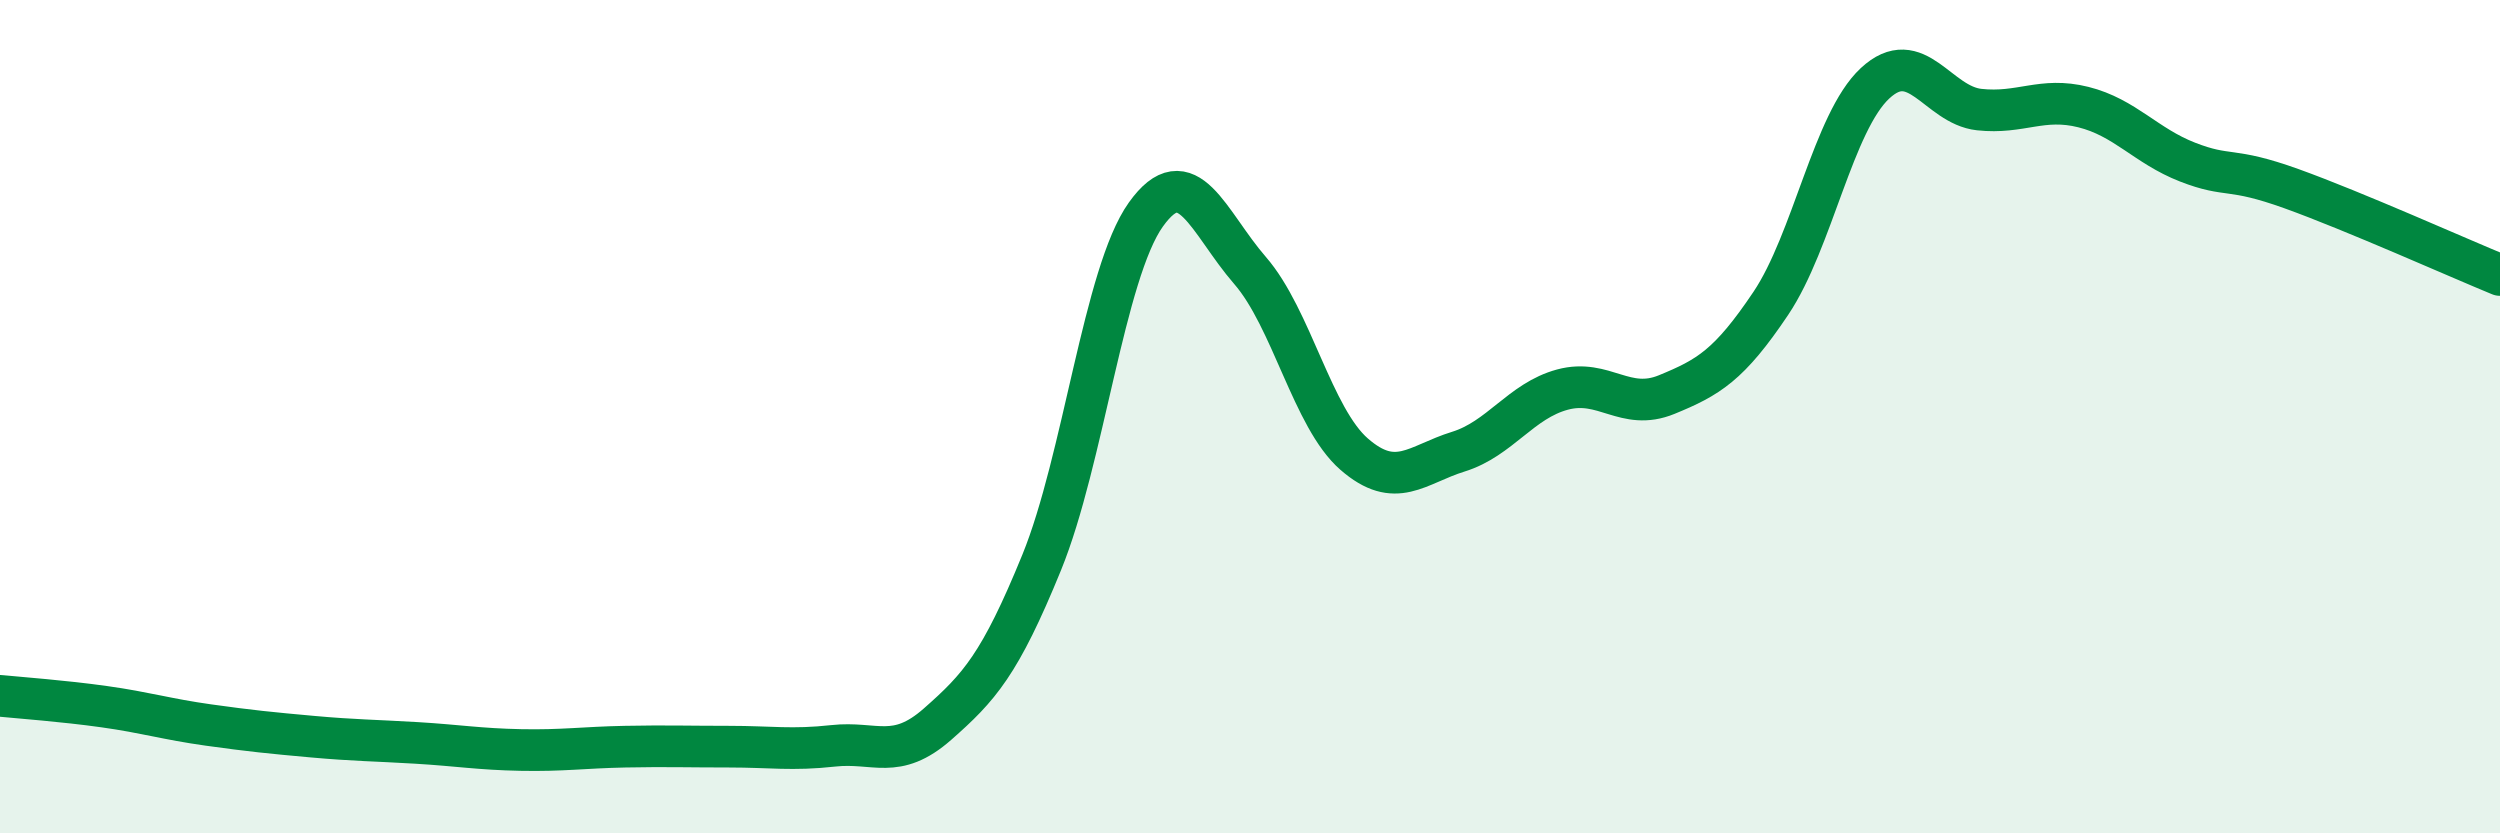 
    <svg width="60" height="20" viewBox="0 0 60 20" xmlns="http://www.w3.org/2000/svg">
      <path
        d="M 0,16.7 C 0.5,16.75 1.5,16.82 2.5,16.96 C 3.5,17.1 4,17.26 5,17.4 C 6,17.54 6.5,17.59 7.5,17.68 C 8.5,17.77 9,17.77 10,17.83 C 11,17.89 11.5,17.98 12.5,18 C 13.5,18.02 14,17.94 15,17.92 C 16,17.9 16.5,17.92 17.5,17.92 C 18.5,17.92 19,18.01 20,17.9 C 21,17.79 21.5,18.26 22.5,17.38 C 23.5,16.5 24,15.95 25,13.5 C 26,11.05 26.5,6.55 27.5,5.15 C 28.5,3.75 29,5.34 30,6.49 C 31,7.64 31.5,10.03 32.5,10.9 C 33.5,11.77 34,11.15 35,10.84 C 36,10.53 36.5,9.62 37.5,9.35 C 38.5,9.08 39,9.88 40,9.47 C 41,9.06 41.5,8.77 42.5,7.28 C 43.5,5.79 44,2.93 45,2 C 46,1.07 46.5,2.52 47.5,2.63 C 48.5,2.74 49,2.32 50,2.57 C 51,2.82 51.5,3.5 52.5,3.89 C 53.5,4.28 53.5,3.99 55,4.53 C 56.5,5.07 59,6.19 60,6.6L60 20L0 20Z"
        fill="#008740"
        opacity="0.1"
        stroke-linecap="round"
        stroke-linejoin="round"
      />
      <path
        d="M 0,16.7 C 0.5,16.75 1.5,16.82 2.5,16.96 C 3.5,17.1 4,17.26 5,17.4 C 6,17.54 6.5,17.59 7.5,17.68 C 8.5,17.77 9,17.77 10,17.83 C 11,17.89 11.5,17.98 12.5,18 C 13.5,18.02 14,17.94 15,17.92 C 16,17.9 16.5,17.92 17.5,17.92 C 18.5,17.92 19,18.01 20,17.9 C 21,17.79 21.5,18.26 22.5,17.38 C 23.5,16.5 24,15.95 25,13.5 C 26,11.05 26.5,6.55 27.5,5.15 C 28.5,3.75 29,5.34 30,6.49 C 31,7.64 31.5,10.03 32.5,10.9 C 33.5,11.77 34,11.15 35,10.84 C 36,10.53 36.5,9.62 37.5,9.35 C 38.5,9.08 39,9.88 40,9.47 C 41,9.06 41.5,8.77 42.5,7.28 C 43.5,5.79 44,2.93 45,2 C 46,1.07 46.5,2.52 47.5,2.63 C 48.5,2.74 49,2.32 50,2.57 C 51,2.82 51.5,3.5 52.5,3.89 C 53.5,4.28 53.5,3.99 55,4.53 C 56.5,5.07 59,6.19 60,6.6"
        stroke="#008740"
        stroke-width="1"
        fill="none"
        stroke-linecap="round"
        stroke-linejoin="round"
      />
    </svg>
  
